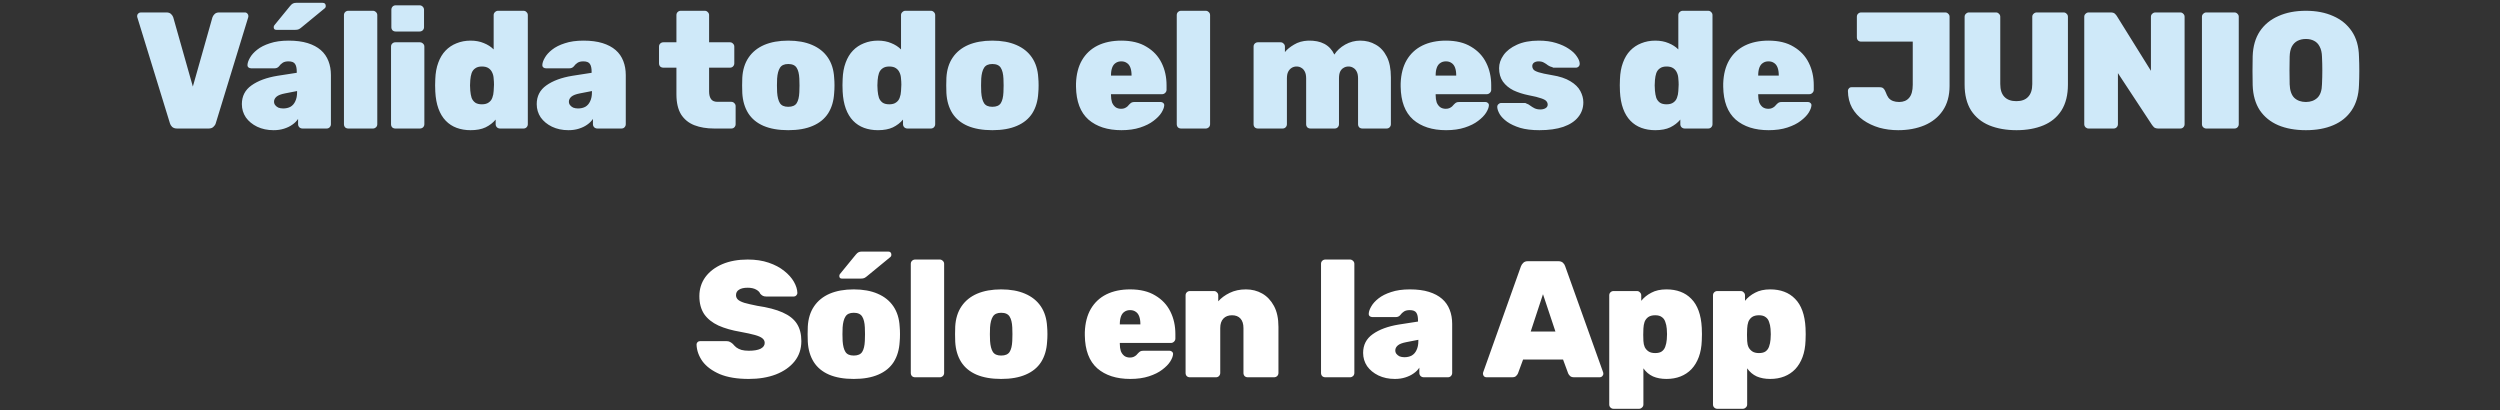 <svg xmlns="http://www.w3.org/2000/svg" width="603" height="99" viewBox="0 0 603 99" fill="none"><rect x="0" y="0" width="603" height="99" fill="#333333" stroke="none"/><path d="M42.714 31C42.207 31 41.807 30.867 41.514 30.6C41.247 30.333 41.074 30.053 40.994 29.76L33.114 4.16C33.087 4.053 33.074 3.96 33.074 3.88C33.074 3.64 33.154 3.44 33.314 3.28C33.501 3.093 33.714 3 33.954 3H40.154C40.634 3 41.007 3.133 41.274 3.4C41.541 3.667 41.714 3.933 41.794 4.2L46.514 20.88L51.234 4.2C51.314 3.933 51.487 3.667 51.754 3.4C52.02 3.133 52.394 3 52.874 3H59.074C59.314 3 59.514 3.093 59.674 3.28C59.834 3.44 59.914 3.64 59.914 3.88C59.914 3.96 59.901 4.053 59.874 4.16L52.034 29.76C51.954 30.053 51.767 30.333 51.474 30.6C51.207 30.867 50.821 31 50.314 31H42.714ZM65.977 31.4C64.51 31.4 63.19 31.12 62.017 30.56C60.87 30 59.964 29.253 59.297 28.32C58.657 27.36 58.337 26.293 58.337 25.12C58.337 23.2 59.11 21.693 60.657 20.6C62.23 19.48 64.324 18.707 66.937 18.28L71.577 17.56V17.28C71.577 16.453 71.444 15.84 71.177 15.44C70.91 15.013 70.377 14.8 69.577 14.8C69.017 14.8 68.564 14.907 68.217 15.12C67.87 15.333 67.55 15.64 67.257 16.04C66.99 16.333 66.644 16.48 66.217 16.48H60.577C60.31 16.48 60.084 16.4 59.897 16.24C59.737 16.08 59.67 15.867 59.697 15.6C59.724 15.12 59.924 14.56 60.297 13.92C60.67 13.253 61.244 12.613 62.017 12C62.817 11.36 63.844 10.84 65.097 10.44C66.35 10.013 67.857 9.8 69.617 9.8C71.404 9.8 72.937 10 74.217 10.4C75.497 10.8 76.55 11.36 77.377 12.08C78.204 12.8 78.817 13.68 79.217 14.72C79.617 15.733 79.817 16.867 79.817 18.12V29.96C79.817 30.253 79.71 30.507 79.497 30.72C79.31 30.907 79.07 31 78.777 31H72.977C72.684 31 72.43 30.907 72.217 30.72C72.004 30.507 71.897 30.253 71.897 29.96V28.68C71.55 29.213 71.084 29.68 70.497 30.08C69.937 30.48 69.27 30.8 68.497 31.04C67.75 31.28 66.91 31.4 65.977 31.4ZM68.297 26.16C68.964 26.16 69.55 26.027 70.057 25.76C70.564 25.467 70.95 25.027 71.217 24.44C71.51 23.853 71.657 23.12 71.657 22.24V21.96L68.777 22.52C67.79 22.707 67.097 22.973 66.697 23.32C66.297 23.667 66.097 24.067 66.097 24.52C66.097 24.84 66.19 25.12 66.377 25.36C66.564 25.6 66.817 25.8 67.137 25.96C67.484 26.093 67.87 26.16 68.297 26.16ZM66.657 7.2C66.23 7.2 66.017 6.987 66.017 6.56C66.017 6.347 66.084 6.173 66.217 6.04L69.977 1.44C70.244 1.12 70.47 0.92 70.657 0.84C70.87 0.733 71.137 0.68 71.457 0.68H77.817C78.324 0.68 78.577 0.947 78.577 1.48C78.577 1.667 78.51 1.827 78.377 1.96L72.777 6.56C72.564 6.747 72.337 6.907 72.097 7.04C71.884 7.147 71.577 7.2 71.177 7.2H66.657ZM84.001 31C83.708 31 83.455 30.907 83.242 30.72C83.055 30.507 82.962 30.253 82.962 29.96V3.64C82.962 3.347 83.055 3.107 83.242 2.92C83.455 2.707 83.708 2.6 84.001 2.6H89.962C90.228 2.6 90.468 2.707 90.681 2.92C90.895 3.107 91.001 3.347 91.001 3.64V29.96C91.001 30.253 90.895 30.507 90.681 30.72C90.468 30.907 90.228 31 89.962 31H84.001ZM95.356 31C95.062 31 94.809 30.907 94.596 30.72C94.409 30.507 94.316 30.253 94.316 29.96V11.24C94.316 10.947 94.409 10.707 94.596 10.52C94.809 10.307 95.062 10.2 95.356 10.2H101.276C101.569 10.2 101.822 10.307 102.036 10.52C102.249 10.707 102.356 10.947 102.356 11.24V29.96C102.356 30.253 102.249 30.507 102.036 30.72C101.822 30.907 101.569 31 101.276 31H95.356ZM95.436 7.6C95.142 7.6 94.889 7.507 94.676 7.32C94.489 7.107 94.396 6.853 94.396 6.56V2.36C94.396 2.067 94.489 1.813 94.676 1.6C94.889 1.387 95.142 1.28 95.436 1.28H101.196C101.489 1.28 101.742 1.387 101.956 1.6C102.169 1.813 102.276 2.067 102.276 2.36V6.56C102.276 6.853 102.169 7.107 101.956 7.32C101.742 7.507 101.489 7.6 101.196 7.6H95.436ZM113.511 31.4C112.284 31.4 111.164 31.213 110.151 30.84C109.137 30.467 108.257 29.893 107.511 29.12C106.764 28.347 106.177 27.373 105.751 26.2C105.324 25.027 105.071 23.653 104.991 22.08C104.964 21.493 104.951 20.987 104.951 20.56C104.951 20.133 104.964 19.64 104.991 19.08C105.044 17.587 105.284 16.267 105.711 15.12C106.137 13.947 106.724 12.973 107.471 12.2C108.217 11.427 109.097 10.84 110.111 10.44C111.151 10.013 112.284 9.8 113.511 9.8C114.711 9.8 115.777 10 116.711 10.4C117.644 10.773 118.431 11.28 119.071 11.92V3.64C119.071 3.347 119.177 3.107 119.391 2.92C119.604 2.707 119.844 2.6 120.111 2.6H126.271C126.564 2.6 126.804 2.707 126.991 2.92C127.204 3.107 127.311 3.347 127.311 3.64V29.96C127.311 30.253 127.204 30.507 126.991 30.72C126.804 30.907 126.564 31 126.271 31H120.631C120.337 31 120.084 30.907 119.871 30.72C119.657 30.507 119.551 30.253 119.551 29.96V28.84C118.911 29.613 118.097 30.24 117.111 30.72C116.151 31.173 114.951 31.4 113.511 31.4ZM116.231 25.16C116.924 25.16 117.471 25.013 117.871 24.72C118.297 24.427 118.591 24.04 118.751 23.56C118.937 23.08 119.044 22.547 119.071 21.96C119.124 21.373 119.151 20.867 119.151 20.44C119.151 19.987 119.124 19.493 119.071 18.96C119.044 18.4 118.924 17.907 118.711 17.48C118.524 17.053 118.231 16.707 117.831 16.44C117.431 16.173 116.897 16.04 116.231 16.04C115.564 16.04 115.031 16.187 114.631 16.48C114.231 16.747 113.937 17.133 113.751 17.64C113.591 18.12 113.484 18.68 113.431 19.32C113.351 20.173 113.351 21.027 113.431 21.88C113.484 22.52 113.591 23.093 113.751 23.6C113.937 24.08 114.231 24.467 114.631 24.76C115.031 25.027 115.564 25.16 116.231 25.16ZM137.097 31.4C135.63 31.4 134.31 31.12 133.137 30.56C131.99 30 131.084 29.253 130.417 28.32C129.777 27.36 129.457 26.293 129.457 25.12C129.457 23.2 130.23 21.693 131.777 20.6C133.35 19.48 135.444 18.707 138.057 18.28L142.697 17.56V17.28C142.697 16.453 142.564 15.84 142.297 15.44C142.03 15.013 141.497 14.8 140.697 14.8C140.137 14.8 139.684 14.907 139.337 15.12C138.99 15.333 138.67 15.64 138.377 16.04C138.11 16.333 137.764 16.48 137.337 16.48H131.697C131.43 16.48 131.204 16.4 131.017 16.24C130.857 16.08 130.79 15.867 130.817 15.6C130.844 15.12 131.044 14.56 131.417 13.92C131.79 13.253 132.364 12.613 133.137 12C133.937 11.36 134.964 10.84 136.217 10.44C137.47 10.013 138.977 9.8 140.737 9.8C142.524 9.8 144.057 10 145.337 10.4C146.617 10.8 147.67 11.36 148.497 12.08C149.324 12.8 149.937 13.68 150.337 14.72C150.737 15.733 150.937 16.867 150.937 18.12V29.96C150.937 30.253 150.83 30.507 150.617 30.72C150.43 30.907 150.19 31 149.897 31H144.097C143.804 31 143.55 30.907 143.337 30.72C143.124 30.507 143.017 30.253 143.017 29.96V28.68C142.67 29.213 142.204 29.68 141.617 30.08C141.057 30.48 140.39 30.8 139.617 31.04C138.87 31.28 138.03 31.4 137.097 31.4ZM139.417 26.16C140.084 26.16 140.67 26.027 141.177 25.76C141.684 25.467 142.07 25.027 142.337 24.44C142.63 23.853 142.777 23.12 142.777 22.24V21.96L139.897 22.52C138.91 22.707 138.217 22.973 137.817 23.32C137.417 23.667 137.217 24.067 137.217 24.52C137.217 24.84 137.31 25.12 137.497 25.36C137.684 25.6 137.937 25.8 138.257 25.96C138.604 26.093 138.99 26.16 139.417 26.16ZM172.274 31C170.46 31 168.86 30.733 167.474 30.2C166.114 29.667 165.047 28.8 164.274 27.6C163.527 26.373 163.154 24.76 163.154 22.76V16.32H159.994C159.7 16.32 159.447 16.227 159.234 16.04C159.047 15.827 158.954 15.573 158.954 15.28V11.24C158.954 10.947 159.047 10.707 159.234 10.52C159.447 10.307 159.7 10.2 159.994 10.2H163.154V3.64C163.154 3.347 163.247 3.107 163.434 2.92C163.647 2.707 163.9 2.6 164.194 2.6H169.994C170.287 2.6 170.527 2.707 170.714 2.92C170.927 3.107 171.034 3.347 171.034 3.64V10.2H176.074C176.367 10.2 176.607 10.307 176.794 10.52C177.007 10.707 177.114 10.947 177.114 11.24V15.28C177.114 15.573 177.007 15.827 176.794 16.04C176.607 16.227 176.367 16.32 176.074 16.32H171.034V22.08C171.034 22.853 171.194 23.467 171.514 23.92C171.834 24.347 172.34 24.56 173.034 24.56H176.394C176.687 24.56 176.927 24.667 177.114 24.88C177.327 25.067 177.434 25.307 177.434 25.6V29.96C177.434 30.253 177.327 30.507 177.114 30.72C176.927 30.907 176.687 31 176.394 31H172.274ZM190.12 31.4C187.774 31.4 185.787 31.053 184.16 30.36C182.56 29.667 181.334 28.653 180.48 27.32C179.627 25.96 179.147 24.333 179.04 22.44C179.014 21.88 179 21.267 179 20.6C179 19.933 179.014 19.32 179.04 18.76C179.147 16.84 179.654 15.213 180.56 13.88C181.467 12.547 182.72 11.533 184.32 10.84C185.947 10.147 187.88 9.8 190.12 9.8C192.36 9.8 194.28 10.147 195.88 10.84C197.507 11.533 198.774 12.547 199.68 13.88C200.587 15.213 201.094 16.84 201.2 18.76C201.254 19.32 201.28 19.933 201.28 20.6C201.28 21.267 201.254 21.88 201.2 22.44C201.094 24.333 200.614 25.96 199.76 27.32C198.907 28.653 197.667 29.667 196.04 30.36C194.44 31.053 192.467 31.4 190.12 31.4ZM190.12 25.76C191.107 25.76 191.787 25.467 192.16 24.88C192.534 24.293 192.747 23.413 192.8 22.24C192.827 21.84 192.84 21.293 192.84 20.6C192.84 19.907 192.827 19.36 192.8 18.96C192.747 17.813 192.534 16.947 192.16 16.36C191.787 15.747 191.107 15.44 190.12 15.44C189.16 15.44 188.494 15.747 188.12 16.36C187.747 16.947 187.52 17.813 187.44 18.96C187.414 19.36 187.4 19.907 187.4 20.6C187.4 21.293 187.414 21.84 187.44 22.24C187.52 23.413 187.747 24.293 188.12 24.88C188.494 25.467 189.16 25.76 190.12 25.76ZM211.766 31.4C210.539 31.4 209.419 31.213 208.406 30.84C207.393 30.467 206.513 29.893 205.766 29.12C205.019 28.347 204.433 27.373 204.006 26.2C203.579 25.027 203.326 23.653 203.246 22.08C203.219 21.493 203.206 20.987 203.206 20.56C203.206 20.133 203.219 19.64 203.246 19.08C203.299 17.587 203.539 16.267 203.966 15.12C204.393 13.947 204.979 12.973 205.726 12.2C206.473 11.427 207.353 10.84 208.366 10.44C209.406 10.013 210.539 9.8 211.766 9.8C212.966 9.8 214.033 10 214.966 10.4C215.899 10.773 216.686 11.28 217.326 11.92V3.64C217.326 3.347 217.433 3.107 217.646 2.92C217.859 2.707 218.099 2.6 218.366 2.6H224.526C224.819 2.6 225.059 2.707 225.246 2.92C225.459 3.107 225.566 3.347 225.566 3.64V29.96C225.566 30.253 225.459 30.507 225.246 30.72C225.059 30.907 224.819 31 224.526 31H218.886C218.593 31 218.339 30.907 218.126 30.72C217.913 30.507 217.806 30.253 217.806 29.96V28.84C217.166 29.613 216.353 30.24 215.366 30.72C214.406 31.173 213.206 31.4 211.766 31.4ZM214.486 25.16C215.179 25.16 215.726 25.013 216.126 24.72C216.553 24.427 216.846 24.04 217.006 23.56C217.193 23.08 217.299 22.547 217.326 21.96C217.379 21.373 217.406 20.867 217.406 20.44C217.406 19.987 217.379 19.493 217.326 18.96C217.299 18.4 217.179 17.907 216.966 17.48C216.779 17.053 216.486 16.707 216.086 16.44C215.686 16.173 215.153 16.04 214.486 16.04C213.819 16.04 213.286 16.187 212.886 16.48C212.486 16.747 212.193 17.133 212.006 17.64C211.846 18.12 211.739 18.68 211.686 19.32C211.606 20.173 211.606 21.027 211.686 21.88C211.739 22.52 211.846 23.093 212.006 23.6C212.193 24.08 212.486 24.467 212.886 24.76C213.286 25.027 213.819 25.16 214.486 25.16ZM239.352 31.4C237.005 31.4 235.019 31.053 233.392 30.36C231.792 29.667 230.565 28.653 229.712 27.32C228.859 25.96 228.379 24.333 228.272 22.44C228.245 21.88 228.232 21.267 228.232 20.6C228.232 19.933 228.245 19.32 228.272 18.76C228.379 16.84 228.885 15.213 229.792 13.88C230.699 12.547 231.952 11.533 233.552 10.84C235.179 10.147 237.112 9.8 239.352 9.8C241.592 9.8 243.512 10.147 245.112 10.84C246.739 11.533 248.005 12.547 248.912 13.88C249.819 15.213 250.325 16.84 250.432 18.76C250.485 19.32 250.512 19.933 250.512 20.6C250.512 21.267 250.485 21.88 250.432 22.44C250.325 24.333 249.845 25.96 248.992 27.32C248.139 28.653 246.899 29.667 245.272 30.36C243.672 31.053 241.699 31.4 239.352 31.4ZM239.352 25.76C240.339 25.76 241.019 25.467 241.392 24.88C241.765 24.293 241.979 23.413 242.032 22.24C242.059 21.84 242.072 21.293 242.072 20.6C242.072 19.907 242.059 19.36 242.032 18.96C241.979 17.813 241.765 16.947 241.392 16.36C241.019 15.747 240.339 15.44 239.352 15.44C238.392 15.44 237.725 15.747 237.352 16.36C236.979 16.947 236.752 17.813 236.672 18.96C236.645 19.36 236.632 19.907 236.632 20.6C236.632 21.293 236.645 21.84 236.672 22.24C236.752 23.413 236.979 24.293 237.352 24.88C237.725 25.467 238.392 25.76 239.352 25.76ZM270.492 31.4C267.159 31.4 264.506 30.547 262.532 28.84C260.586 27.107 259.586 24.467 259.532 20.92C259.532 20.813 259.532 20.68 259.532 20.52C259.532 20.333 259.532 20.2 259.532 20.12C259.612 17.907 260.092 16.04 260.972 14.52C261.879 12.973 263.132 11.8 264.732 11C266.359 10.2 268.266 9.8 270.452 9.8C272.906 9.8 274.932 10.293 276.532 11.28C278.159 12.24 279.372 13.533 280.172 15.16C280.972 16.76 281.372 18.56 281.372 20.56V21.68C281.372 21.947 281.266 22.187 281.052 22.4C280.839 22.613 280.586 22.72 280.292 22.72H267.972C267.972 22.72 267.972 22.747 267.972 22.8C267.972 22.853 267.972 22.907 267.972 22.96C267.972 23.6 268.052 24.173 268.212 24.68C268.399 25.16 268.679 25.547 269.052 25.84C269.426 26.107 269.879 26.24 270.412 26.24C270.759 26.24 271.052 26.187 271.292 26.08C271.532 25.973 271.746 25.84 271.932 25.68C272.119 25.493 272.279 25.32 272.412 25.16C272.652 24.92 272.839 24.773 272.972 24.72C273.132 24.64 273.372 24.6 273.692 24.6H279.972C280.212 24.6 280.412 24.68 280.572 24.84C280.759 25 280.839 25.2 280.812 25.44C280.786 25.92 280.559 26.507 280.132 27.2C279.706 27.867 279.066 28.52 278.212 29.16C277.386 29.8 276.319 30.333 275.012 30.76C273.706 31.187 272.199 31.4 270.492 31.4ZM267.972 18.24H272.932V18.16C272.932 17.44 272.839 16.827 272.652 16.32C272.466 15.813 272.186 15.44 271.812 15.2C271.439 14.933 270.986 14.8 270.452 14.8C269.919 14.8 269.466 14.933 269.092 15.2C268.719 15.44 268.439 15.813 268.252 16.32C268.066 16.827 267.972 17.44 267.972 18.16V18.24ZM284.874 31C284.581 31 284.327 30.907 284.114 30.72C283.927 30.507 283.834 30.253 283.834 29.96V3.64C283.834 3.347 283.927 3.107 284.114 2.92C284.327 2.707 284.581 2.6 284.874 2.6H290.834C291.101 2.6 291.341 2.707 291.554 2.92C291.767 3.107 291.874 3.347 291.874 3.64V29.96C291.874 30.253 291.767 30.507 291.554 30.72C291.341 30.907 291.101 31 290.834 31H284.874ZM303.403 31C303.109 31 302.856 30.907 302.643 30.72C302.456 30.507 302.363 30.253 302.363 29.96V11.24C302.363 10.947 302.456 10.707 302.643 10.52C302.856 10.307 303.109 10.2 303.403 10.2H308.883C309.176 10.2 309.416 10.307 309.603 10.52C309.816 10.707 309.923 10.947 309.923 11.24V12.56C310.429 11.92 311.163 11.32 312.123 10.76C313.083 10.173 314.216 9.853 315.523 9.8C318.643 9.72 320.749 10.84 321.843 13.16C322.456 12.2 323.323 11.4 324.443 10.76C325.589 10.12 326.803 9.8 328.083 9.8C329.469 9.8 330.709 10.12 331.803 10.76C332.923 11.373 333.816 12.333 334.483 13.64C335.149 14.92 335.483 16.6 335.483 18.68V29.96C335.483 30.253 335.376 30.507 335.163 30.72C334.976 30.907 334.736 31 334.443 31H328.603C328.309 31 328.056 30.907 327.843 30.72C327.656 30.507 327.563 30.253 327.563 29.96V18.92C327.563 18.227 327.456 17.68 327.243 17.28C327.029 16.853 326.749 16.547 326.403 16.36C326.083 16.147 325.696 16.04 325.243 16.04C324.816 16.04 324.429 16.147 324.083 16.36C323.736 16.547 323.456 16.853 323.243 17.28C323.056 17.68 322.963 18.227 322.963 18.92V29.96C322.963 30.253 322.856 30.507 322.643 30.72C322.456 30.907 322.216 31 321.923 31H316.083C315.789 31 315.536 30.907 315.323 30.72C315.136 30.507 315.043 30.253 315.043 29.96V18.92C315.043 18.227 314.936 17.68 314.723 17.28C314.509 16.853 314.229 16.547 313.883 16.36C313.563 16.147 313.176 16.04 312.723 16.04C312.296 16.04 311.909 16.147 311.563 16.36C311.216 16.573 310.936 16.88 310.723 17.28C310.509 17.68 310.403 18.227 310.403 18.92V29.96C310.403 30.253 310.296 30.507 310.083 30.72C309.896 30.907 309.656 31 309.363 31H303.403ZM348.8 31.4C345.466 31.4 342.813 30.547 340.84 28.84C338.893 27.107 337.893 24.467 337.84 20.92C337.84 20.813 337.84 20.68 337.84 20.52C337.84 20.333 337.84 20.2 337.84 20.12C337.92 17.907 338.4 16.04 339.28 14.52C340.186 12.973 341.44 11.8 343.04 11C344.666 10.2 346.573 9.8 348.76 9.8C351.213 9.8 353.24 10.293 354.84 11.28C356.466 12.24 357.68 13.533 358.48 15.16C359.28 16.76 359.68 18.56 359.68 20.56V21.68C359.68 21.947 359.573 22.187 359.36 22.4C359.146 22.613 358.893 22.72 358.6 22.72H346.28C346.28 22.72 346.28 22.747 346.28 22.8C346.28 22.853 346.28 22.907 346.28 22.96C346.28 23.6 346.36 24.173 346.52 24.68C346.706 25.16 346.986 25.547 347.36 25.84C347.733 26.107 348.186 26.24 348.72 26.24C349.066 26.24 349.36 26.187 349.6 26.08C349.84 25.973 350.053 25.84 350.24 25.68C350.426 25.493 350.586 25.32 350.72 25.16C350.96 24.92 351.146 24.773 351.28 24.72C351.44 24.64 351.68 24.6 352 24.6H358.28C358.52 24.6 358.72 24.68 358.88 24.84C359.066 25 359.146 25.2 359.12 25.44C359.093 25.92 358.866 26.507 358.44 27.2C358.013 27.867 357.373 28.52 356.52 29.16C355.693 29.8 354.626 30.333 353.32 30.76C352.013 31.187 350.506 31.4 348.8 31.4ZM346.28 18.24H351.24V18.16C351.24 17.44 351.146 16.827 350.96 16.32C350.773 15.813 350.493 15.44 350.12 15.2C349.746 14.933 349.293 14.8 348.76 14.8C348.226 14.8 347.773 14.933 347.4 15.2C347.026 15.44 346.746 15.813 346.56 16.32C346.373 16.827 346.28 17.44 346.28 18.16V18.24ZM371.301 31.4C369.488 31.4 367.941 31.213 366.661 30.84C365.381 30.44 364.328 29.947 363.501 29.36C362.701 28.773 362.115 28.173 361.741 27.56C361.368 26.92 361.168 26.36 361.141 25.88C361.115 25.587 361.195 25.347 361.381 25.16C361.595 24.947 361.821 24.84 362.061 24.84H367.861C367.888 24.84 367.928 24.853 367.981 24.88C368.035 24.88 368.088 24.907 368.141 24.96C368.488 25.067 368.808 25.24 369.101 25.48C369.421 25.72 369.768 25.933 370.141 26.12C370.541 26.307 371.008 26.4 371.541 26.4C371.995 26.4 372.395 26.307 372.741 26.12C373.115 25.907 373.301 25.613 373.301 25.24C373.301 24.92 373.195 24.64 372.981 24.4C372.795 24.16 372.381 23.933 371.741 23.72C371.101 23.48 370.075 23.227 368.661 22.96C367.355 22.693 366.155 22.307 365.061 21.8C363.995 21.267 363.141 20.56 362.501 19.68C361.888 18.8 361.581 17.72 361.581 16.44C361.581 15.347 361.941 14.293 362.661 13.28C363.381 12.267 364.448 11.44 365.861 10.8C367.301 10.133 369.061 9.8 371.141 9.8C372.715 9.8 374.101 9.987 375.301 10.36C376.528 10.733 377.555 11.2 378.381 11.76C379.235 12.32 379.875 12.92 380.301 13.56C380.755 14.2 380.995 14.773 381.021 15.28C381.048 15.573 380.968 15.827 380.781 16.04C380.595 16.227 380.381 16.32 380.141 16.32H374.901C374.821 16.32 374.728 16.32 374.621 16.32C374.541 16.293 374.475 16.253 374.421 16.2C374.048 16.12 373.701 15.973 373.381 15.76C373.088 15.52 372.768 15.307 372.421 15.12C372.075 14.907 371.635 14.8 371.101 14.8C370.648 14.8 370.275 14.907 369.981 15.12C369.715 15.333 369.581 15.613 369.581 15.96C369.581 16.253 369.675 16.52 369.861 16.76C370.048 17 370.475 17.227 371.141 17.44C371.808 17.653 372.861 17.88 374.301 18.12C376.168 18.413 377.661 18.907 378.781 19.6C379.901 20.267 380.701 21.053 381.181 21.96C381.661 22.867 381.901 23.773 381.901 24.68C381.901 26.04 381.488 27.227 380.661 28.24C379.861 29.253 378.661 30.04 377.061 30.6C375.488 31.133 373.568 31.4 371.301 31.4ZM399.253 31.4C398.026 31.4 396.906 31.213 395.893 30.84C394.88 30.467 394 29.893 393.253 29.12C392.506 28.347 391.92 27.373 391.493 26.2C391.066 25.027 390.813 23.653 390.733 22.08C390.706 21.493 390.693 20.987 390.693 20.56C390.693 20.133 390.706 19.64 390.733 19.08C390.786 17.587 391.026 16.267 391.453 15.12C391.88 13.947 392.466 12.973 393.213 12.2C393.96 11.427 394.84 10.84 395.853 10.44C396.893 10.013 398.026 9.8 399.253 9.8C400.453 9.8 401.52 10 402.453 10.4C403.386 10.773 404.173 11.28 404.813 11.92V3.64C404.813 3.347 404.92 3.107 405.133 2.92C405.346 2.707 405.586 2.6 405.853 2.6H412.013C412.306 2.6 412.546 2.707 412.733 2.92C412.946 3.107 413.053 3.347 413.053 3.64V29.96C413.053 30.253 412.946 30.507 412.733 30.72C412.546 30.907 412.306 31 412.013 31H406.373C406.08 31 405.826 30.907 405.613 30.72C405.4 30.507 405.293 30.253 405.293 29.96V28.84C404.653 29.613 403.84 30.24 402.853 30.72C401.893 31.173 400.693 31.4 399.253 31.4ZM401.973 25.16C402.666 25.16 403.213 25.013 403.613 24.72C404.04 24.427 404.333 24.04 404.493 23.56C404.68 23.08 404.786 22.547 404.813 21.96C404.866 21.373 404.893 20.867 404.893 20.44C404.893 19.987 404.866 19.493 404.813 18.96C404.786 18.4 404.666 17.907 404.453 17.48C404.266 17.053 403.973 16.707 403.573 16.44C403.173 16.173 402.64 16.04 401.973 16.04C401.306 16.04 400.773 16.187 400.373 16.48C399.973 16.747 399.68 17.133 399.493 17.64C399.333 18.12 399.226 18.68 399.173 19.32C399.093 20.173 399.093 21.027 399.173 21.88C399.226 22.52 399.333 23.093 399.493 23.6C399.68 24.08 399.973 24.467 400.373 24.76C400.773 25.027 401.306 25.16 401.973 25.16ZM426.599 31.4C423.266 31.4 420.612 30.547 418.639 28.84C416.692 27.107 415.692 24.467 415.639 20.92C415.639 20.813 415.639 20.68 415.639 20.52C415.639 20.333 415.639 20.2 415.639 20.12C415.719 17.907 416.199 16.04 417.079 14.52C417.986 12.973 419.239 11.8 420.839 11C422.466 10.2 424.372 9.8 426.559 9.8C429.012 9.8 431.039 10.293 432.639 11.28C434.266 12.24 435.479 13.533 436.279 15.16C437.079 16.76 437.479 18.56 437.479 20.56V21.68C437.479 21.947 437.372 22.187 437.159 22.4C436.946 22.613 436.692 22.72 436.399 22.72H424.079C424.079 22.72 424.079 22.747 424.079 22.8C424.079 22.853 424.079 22.907 424.079 22.96C424.079 23.6 424.159 24.173 424.319 24.68C424.506 25.16 424.786 25.547 425.159 25.84C425.532 26.107 425.986 26.24 426.519 26.24C426.866 26.24 427.159 26.187 427.399 26.08C427.639 25.973 427.852 25.84 428.039 25.68C428.226 25.493 428.386 25.32 428.519 25.16C428.759 24.92 428.946 24.773 429.079 24.72C429.239 24.64 429.479 24.6 429.799 24.6H436.079C436.319 24.6 436.519 24.68 436.679 24.84C436.866 25 436.946 25.2 436.919 25.44C436.892 25.92 436.666 26.507 436.239 27.2C435.812 27.867 435.172 28.52 434.319 29.16C433.492 29.8 432.426 30.333 431.119 30.76C429.812 31.187 428.306 31.4 426.599 31.4ZM424.079 18.24H429.039V18.16C429.039 17.44 428.946 16.827 428.759 16.32C428.572 15.813 428.292 15.44 427.919 15.2C427.546 14.933 427.092 14.8 426.559 14.8C426.026 14.8 425.572 14.933 425.199 15.2C424.826 15.44 424.546 15.813 424.359 16.32C424.172 16.827 424.079 17.44 424.079 18.16V18.24ZM457.835 31.4C456.235 31.4 454.715 31.2 453.275 30.8C451.835 30.373 450.542 29.76 449.395 28.96C448.275 28.16 447.382 27.173 446.715 26C446.075 24.827 445.742 23.467 445.715 21.92C445.715 21.68 445.795 21.48 445.955 21.32C446.115 21.133 446.315 21.04 446.555 21.04H453.355C453.782 21.04 454.088 21.133 454.275 21.32C454.488 21.507 454.675 21.813 454.835 22.24C455.022 22.773 455.248 23.227 455.515 23.6C455.808 23.947 456.168 24.2 456.595 24.36C457.022 24.52 457.515 24.6 458.075 24.6C459.115 24.6 459.915 24.267 460.475 23.6C461.062 22.933 461.355 21.88 461.355 20.44V10.04H448.915C448.622 10.04 448.368 9.947 448.155 9.76C447.968 9.547 447.875 9.293 447.875 9V4.04C447.875 3.747 447.968 3.507 448.155 3.32C448.368 3.107 448.622 3 448.915 3H469.195C469.488 3 469.728 3.107 469.915 3.32C470.128 3.507 470.235 3.747 470.235 4.04V20.72C470.235 23.093 469.688 25.08 468.595 26.68C467.528 28.253 466.048 29.44 464.155 30.24C462.288 31.013 460.182 31.4 457.835 31.4ZM486.384 31.4C483.904 31.4 481.717 31.013 479.824 30.24C477.957 29.467 476.49 28.267 475.424 26.64C474.384 24.987 473.864 22.907 473.864 20.4V4.04C473.864 3.747 473.97 3.507 474.184 3.32C474.397 3.107 474.637 3 474.904 3H481.424C481.717 3 481.957 3.107 482.144 3.32C482.357 3.507 482.464 3.747 482.464 4.04V20.28C482.464 21.64 482.797 22.667 483.464 23.36C484.13 24.053 485.09 24.4 486.344 24.4C487.597 24.4 488.544 24.053 489.184 23.36C489.85 22.667 490.184 21.64 490.184 20.28V4.04C490.184 3.747 490.29 3.507 490.504 3.32C490.717 3.107 490.97 3 491.264 3H497.744C498.037 3 498.277 3.107 498.464 3.32C498.677 3.507 498.784 3.747 498.784 4.04V20.4C498.784 22.907 498.264 24.987 497.224 26.64C496.184 28.267 494.73 29.467 492.864 30.24C490.997 31.013 488.837 31.4 486.384 31.4ZM503.764 31C503.497 31 503.257 30.907 503.043 30.72C502.83 30.507 502.723 30.253 502.723 29.96V4.04C502.723 3.747 502.83 3.507 503.043 3.32C503.257 3.107 503.497 3 503.764 3H509.084C509.564 3 509.91 3.107 510.124 3.32C510.337 3.533 510.484 3.707 510.564 3.84L518.804 17.08V4.04C518.804 3.747 518.91 3.507 519.124 3.32C519.337 3.107 519.59 3 519.884 3H525.884C526.177 3 526.417 3.107 526.604 3.32C526.817 3.507 526.924 3.747 526.924 4.04V29.96C526.924 30.253 526.817 30.507 526.604 30.72C526.417 30.907 526.177 31 525.884 31H520.603C520.124 31 519.764 30.893 519.524 30.68C519.31 30.44 519.164 30.267 519.084 30.16L510.844 17.64V29.96C510.844 30.253 510.737 30.507 510.523 30.72C510.337 30.907 510.097 31 509.804 31H503.764ZM532.149 31C531.882 31 531.642 30.907 531.429 30.72C531.216 30.507 531.109 30.253 531.109 29.96V4.04C531.109 3.747 531.216 3.507 531.429 3.32C531.642 3.107 531.882 3 532.149 3H538.949C539.242 3 539.482 3.107 539.669 3.32C539.882 3.507 539.989 3.747 539.989 4.04V29.96C539.989 30.253 539.882 30.507 539.669 30.72C539.482 30.907 539.242 31 538.949 31H532.149ZM556.184 31.4C553.624 31.4 551.397 31 549.504 30.2C547.637 29.4 546.157 28.2 545.064 26.6C543.997 24.973 543.424 22.96 543.344 20.56C543.317 19.44 543.304 18.293 543.304 17.12C543.304 15.92 543.317 14.733 543.344 13.56C543.424 11.187 543.997 9.187 545.064 7.56C546.157 5.933 547.65 4.707 549.544 3.88C551.437 3.027 553.65 2.6 556.184 2.6C558.69 2.6 560.89 3.027 562.784 3.88C564.677 4.707 566.17 5.933 567.264 7.56C568.357 9.187 568.93 11.187 568.984 13.56C569.037 14.733 569.064 15.92 569.064 17.12C569.064 18.293 569.037 19.44 568.984 20.56C568.904 22.96 568.317 24.973 567.224 26.6C566.157 28.2 564.677 29.4 562.784 30.2C560.917 31 558.717 31.4 556.184 31.4ZM556.184 24.6C557.304 24.6 558.224 24.267 558.944 23.6C559.664 22.907 560.037 21.813 560.064 20.32C560.117 19.173 560.144 18.067 560.144 17C560.144 15.907 560.117 14.8 560.064 13.68C560.037 12.693 559.85 11.88 559.504 11.24C559.184 10.6 558.73 10.133 558.144 9.84C557.584 9.547 556.93 9.4 556.184 9.4C555.437 9.4 554.77 9.547 554.184 9.84C553.597 10.133 553.13 10.6 552.784 11.24C552.464 11.88 552.29 12.693 552.264 13.68C552.237 14.8 552.224 15.907 552.224 17C552.224 18.067 552.237 19.173 552.264 20.32C552.317 21.813 552.69 22.907 553.384 23.6C554.104 24.267 555.037 24.6 556.184 24.6Z" fill="#CFE9F9"></path><path d="M180.606 91.4C177.806 91.4 175.472 91.013 173.606 90.24C171.766 89.44 170.379 88.413 169.446 87.16C168.539 85.88 168.059 84.533 168.006 83.12C168.006 82.88 168.086 82.68 168.246 82.52C168.406 82.36 168.606 82.28 168.846 82.28H175.206C175.579 82.28 175.872 82.347 176.086 82.48C176.299 82.587 176.526 82.747 176.766 82.96C177.006 83.253 177.286 83.533 177.606 83.8C177.926 84.04 178.339 84.24 178.846 84.4C179.352 84.533 179.939 84.6 180.606 84.6C181.832 84.6 182.779 84.44 183.446 84.12C184.112 83.773 184.446 83.307 184.446 82.72C184.446 82.267 184.259 81.893 183.886 81.6C183.539 81.307 182.939 81.04 182.086 80.8C181.232 80.56 180.072 80.307 178.606 80.04C176.552 79.693 174.779 79.187 173.286 78.52C171.792 77.827 170.646 76.907 169.846 75.76C169.072 74.587 168.686 73.147 168.686 71.44C168.686 69.707 169.166 68.173 170.126 66.84C171.112 65.507 172.472 64.467 174.206 63.72C175.966 62.973 178.006 62.6 180.326 62.6C182.246 62.6 183.939 62.853 185.406 63.36C186.899 63.867 188.152 64.533 189.166 65.36C190.179 66.16 190.952 67.027 191.486 67.96C192.019 68.893 192.299 69.787 192.326 70.64C192.326 70.88 192.232 71.093 192.046 71.28C191.886 71.44 191.699 71.52 191.486 71.52H184.806C184.486 71.52 184.219 71.467 184.006 71.36C183.792 71.253 183.579 71.08 183.366 70.84C183.232 70.467 182.899 70.133 182.366 69.84C181.832 69.547 181.152 69.4 180.326 69.4C179.419 69.4 178.726 69.56 178.246 69.88C177.766 70.173 177.526 70.613 177.526 71.2C177.526 71.6 177.672 71.947 177.966 72.24C178.259 72.533 178.779 72.8 179.526 73.04C180.272 73.253 181.312 73.493 182.646 73.76C185.179 74.133 187.219 74.667 188.766 75.36C190.339 76.053 191.486 76.96 192.206 78.08C192.926 79.2 193.286 80.6 193.286 82.28C193.286 84.173 192.739 85.8 191.646 87.16C190.552 88.52 189.046 89.573 187.126 90.32C185.232 91.04 183.059 91.4 180.606 91.4ZM205.92 91.4C203.573 91.4 201.586 91.053 199.96 90.36C198.36 89.667 197.133 88.653 196.28 87.32C195.426 85.96 194.946 84.333 194.84 82.44C194.813 81.88 194.8 81.267 194.8 80.6C194.8 79.933 194.813 79.32 194.84 78.76C194.946 76.84 195.453 75.213 196.36 73.88C197.266 72.547 198.52 71.533 200.12 70.84C201.746 70.147 203.68 69.8 205.92 69.8C208.16 69.8 210.08 70.147 211.68 70.84C213.306 71.533 214.573 72.547 215.48 73.88C216.386 75.213 216.893 76.84 217 78.76C217.053 79.32 217.08 79.933 217.08 80.6C217.08 81.267 217.053 81.88 217 82.44C216.893 84.333 216.413 85.96 215.56 87.32C214.706 88.653 213.466 89.667 211.84 90.36C210.24 91.053 208.266 91.4 205.92 91.4ZM205.92 85.76C206.906 85.76 207.586 85.467 207.96 84.88C208.333 84.293 208.546 83.413 208.6 82.24C208.626 81.84 208.64 81.293 208.64 80.6C208.64 79.907 208.626 79.36 208.6 78.96C208.546 77.813 208.333 76.947 207.96 76.36C207.586 75.747 206.906 75.44 205.92 75.44C204.96 75.44 204.293 75.747 203.92 76.36C203.546 76.947 203.32 77.813 203.24 78.96C203.213 79.36 203.2 79.907 203.2 80.6C203.2 81.293 203.213 81.84 203.24 82.24C203.32 83.413 203.546 84.293 203.92 84.88C204.293 85.467 204.96 85.76 205.92 85.76ZM203.08 67.2C202.653 67.2 202.44 66.987 202.44 66.56C202.44 66.347 202.506 66.173 202.64 66.04L206.4 61.44C206.666 61.12 206.893 60.92 207.08 60.84C207.293 60.733 207.56 60.68 207.88 60.68H214.24C214.746 60.68 215 60.947 215 61.48C215 61.667 214.933 61.827 214.8 61.96L209.2 66.56C208.986 66.747 208.76 66.907 208.52 67.04C208.306 67.147 208 67.2 207.6 67.2H203.08ZM220.725 91C220.432 91 220.179 90.907 219.965 90.72C219.779 90.507 219.685 90.253 219.685 89.96V63.64C219.685 63.347 219.779 63.107 219.965 62.92C220.179 62.707 220.432 62.6 220.725 62.6H226.685C226.952 62.6 227.192 62.707 227.405 62.92C227.619 63.107 227.725 63.347 227.725 63.64V89.96C227.725 90.253 227.619 90.507 227.405 90.72C227.192 90.907 226.952 91 226.685 91H220.725ZM241.48 91.4C239.133 91.4 237.146 91.053 235.52 90.36C233.92 89.667 232.693 88.653 231.84 87.32C230.986 85.96 230.506 84.333 230.4 82.44C230.373 81.88 230.36 81.267 230.36 80.6C230.36 79.933 230.373 79.32 230.4 78.76C230.506 76.84 231.013 75.213 231.92 73.88C232.826 72.547 234.08 71.533 235.68 70.84C237.306 70.147 239.24 69.8 241.48 69.8C243.72 69.8 245.64 70.147 247.24 70.84C248.866 71.533 250.133 72.547 251.04 73.88C251.946 75.213 252.453 76.84 252.56 78.76C252.613 79.32 252.64 79.933 252.64 80.6C252.64 81.267 252.613 81.88 252.56 82.44C252.453 84.333 251.973 85.96 251.12 87.32C250.266 88.653 249.026 89.667 247.4 90.36C245.8 91.053 243.826 91.4 241.48 91.4ZM241.48 85.76C242.466 85.76 243.146 85.467 243.52 84.88C243.893 84.293 244.106 83.413 244.16 82.24C244.186 81.84 244.2 81.293 244.2 80.6C244.2 79.907 244.186 79.36 244.16 78.96C244.106 77.813 243.893 76.947 243.52 76.36C243.146 75.747 242.466 75.44 241.48 75.44C240.52 75.44 239.853 75.747 239.48 76.36C239.106 76.947 238.88 77.813 238.8 78.96C238.773 79.36 238.76 79.907 238.76 80.6C238.76 81.293 238.773 81.84 238.8 82.24C238.88 83.413 239.106 84.293 239.48 84.88C239.853 85.467 240.52 85.76 241.48 85.76ZM272.62 91.4C269.287 91.4 266.633 90.547 264.66 88.84C262.713 87.107 261.713 84.467 261.66 80.92C261.66 80.813 261.66 80.68 261.66 80.52C261.66 80.333 261.66 80.2 261.66 80.12C261.74 77.907 262.22 76.04 263.1 74.52C264.007 72.973 265.26 71.8 266.86 71C268.487 70.2 270.393 69.8 272.58 69.8C275.033 69.8 277.06 70.293 278.66 71.28C280.287 72.24 281.5 73.533 282.3 75.16C283.1 76.76 283.5 78.56 283.5 80.56V81.68C283.5 81.947 283.393 82.187 283.18 82.4C282.967 82.613 282.713 82.72 282.42 82.72H270.1C270.1 82.72 270.1 82.747 270.1 82.8C270.1 82.853 270.1 82.907 270.1 82.96C270.1 83.6 270.18 84.173 270.34 84.68C270.527 85.16 270.807 85.547 271.18 85.84C271.553 86.107 272.007 86.24 272.54 86.24C272.887 86.24 273.18 86.187 273.42 86.08C273.66 85.973 273.873 85.84 274.06 85.68C274.247 85.493 274.407 85.32 274.54 85.16C274.78 84.92 274.967 84.773 275.1 84.72C275.26 84.64 275.5 84.6 275.82 84.6H282.1C282.34 84.6 282.54 84.68 282.7 84.84C282.887 85 282.967 85.2 282.94 85.44C282.913 85.92 282.687 86.507 282.26 87.2C281.833 87.867 281.193 88.52 280.34 89.16C279.513 89.8 278.447 90.333 277.14 90.76C275.833 91.187 274.327 91.4 272.62 91.4ZM270.1 78.24H275.06V78.16C275.06 77.44 274.967 76.827 274.78 76.32C274.593 75.813 274.313 75.44 273.94 75.2C273.567 74.933 273.113 74.8 272.58 74.8C272.047 74.8 271.593 74.933 271.22 75.2C270.847 75.44 270.567 75.813 270.38 76.32C270.193 76.827 270.1 77.44 270.1 78.16V78.24ZM287.002 91C286.708 91 286.455 90.907 286.242 90.72C286.055 90.507 285.962 90.253 285.962 89.96V71.24C285.962 70.947 286.055 70.707 286.242 70.52C286.455 70.307 286.708 70.2 287.002 70.2H292.802C293.095 70.2 293.335 70.307 293.522 70.52C293.735 70.707 293.842 70.947 293.842 71.24V72.68C294.535 71.88 295.455 71.2 296.602 70.64C297.748 70.08 299.055 69.8 300.522 69.8C301.962 69.8 303.268 70.133 304.442 70.8C305.615 71.467 306.562 72.467 307.282 73.8C308.002 75.133 308.362 76.813 308.362 78.84V89.96C308.362 90.253 308.255 90.507 308.042 90.72C307.828 90.907 307.575 91 307.282 91H300.962C300.668 91 300.415 90.907 300.202 90.72C300.015 90.507 299.922 90.253 299.922 89.96V79.12C299.922 78.133 299.682 77.373 299.202 76.84C298.722 76.307 298.042 76.04 297.162 76.04C296.282 76.04 295.588 76.307 295.082 76.84C294.575 77.373 294.322 78.133 294.322 79.12V89.96C294.322 90.253 294.215 90.507 294.002 90.72C293.815 90.907 293.575 91 293.282 91H287.002ZM319.671 91C319.377 91 319.124 90.907 318.911 90.72C318.724 90.507 318.631 90.253 318.631 89.96V63.64C318.631 63.347 318.724 63.107 318.911 62.92C319.124 62.707 319.377 62.6 319.671 62.6H325.631C325.897 62.6 326.137 62.707 326.351 62.92C326.564 63.107 326.671 63.347 326.671 63.64V89.96C326.671 90.253 326.564 90.507 326.351 90.72C326.137 90.907 325.897 91 325.631 91H319.671ZM336.425 91.4C334.958 91.4 333.638 91.12 332.465 90.56C331.318 90 330.412 89.253 329.745 88.32C329.105 87.36 328.785 86.293 328.785 85.12C328.785 83.2 329.558 81.693 331.105 80.6C332.678 79.48 334.772 78.707 337.385 78.28L342.025 77.56V77.28C342.025 76.453 341.892 75.84 341.625 75.44C341.358 75.013 340.825 74.8 340.025 74.8C339.465 74.8 339.012 74.907 338.665 75.12C338.318 75.333 337.998 75.64 337.705 76.04C337.438 76.333 337.092 76.48 336.665 76.48H331.025C330.758 76.48 330.532 76.4 330.345 76.24C330.185 76.08 330.118 75.867 330.145 75.6C330.172 75.12 330.372 74.56 330.745 73.92C331.118 73.253 331.692 72.613 332.465 72C333.265 71.36 334.292 70.84 335.545 70.44C336.798 70.013 338.305 69.8 340.065 69.8C341.852 69.8 343.385 70 344.665 70.4C345.945 70.8 346.998 71.36 347.825 72.08C348.652 72.8 349.265 73.68 349.665 74.72C350.065 75.733 350.265 76.867 350.265 78.12V89.96C350.265 90.253 350.158 90.507 349.945 90.72C349.758 90.907 349.518 91 349.225 91H343.425C343.132 91 342.878 90.907 342.665 90.72C342.452 90.507 342.345 90.253 342.345 89.96V88.68C341.998 89.213 341.532 89.68 340.945 90.08C340.385 90.48 339.718 90.8 338.945 91.04C338.198 91.28 337.358 91.4 336.425 91.4ZM338.745 86.16C339.412 86.16 339.998 86.027 340.505 85.76C341.012 85.467 341.398 85.027 341.665 84.44C341.958 83.853 342.105 83.12 342.105 82.24V81.96L339.225 82.52C338.238 82.707 337.545 82.973 337.145 83.32C336.745 83.667 336.545 84.067 336.545 84.52C336.545 84.84 336.638 85.12 336.825 85.36C337.012 85.6 337.265 85.8 337.585 85.96C337.932 86.093 338.318 86.16 338.745 86.16ZM358.528 91C358.288 91 358.088 90.92 357.928 90.76C357.768 90.573 357.688 90.36 357.688 90.12C357.688 90.013 357.702 89.92 357.728 89.84L366.848 64.24C366.955 63.947 367.142 63.667 367.408 63.4C367.675 63.133 368.048 63 368.528 63H375.848C376.355 63 376.742 63.133 377.008 63.4C377.275 63.667 377.448 63.947 377.528 64.24L386.688 89.84C386.715 89.92 386.728 90.013 386.728 90.12C386.728 90.36 386.635 90.573 386.448 90.76C386.288 90.92 386.088 91 385.848 91H379.688C379.235 91 378.902 90.893 378.688 90.68C378.475 90.467 378.328 90.267 378.248 90.08L377.008 86.72H367.368L366.128 90.08C366.048 90.267 365.902 90.467 365.688 90.68C365.502 90.893 365.168 91 364.688 91H358.528ZM369.208 79.96H375.168L372.168 70.96L369.208 79.96ZM389.189 98.6C388.896 98.6 388.642 98.493 388.429 98.28C388.242 98.093 388.149 97.853 388.149 97.56V71.24C388.149 70.947 388.242 70.707 388.429 70.52C388.642 70.307 388.896 70.2 389.189 70.2H394.829C395.122 70.2 395.362 70.307 395.549 70.52C395.762 70.707 395.869 70.947 395.869 71.24V72.56C396.509 71.76 397.322 71.107 398.309 70.6C399.296 70.067 400.509 69.8 401.949 69.8C403.202 69.8 404.322 69.987 405.309 70.36C406.322 70.733 407.202 71.307 407.949 72.08C408.696 72.827 409.282 73.787 409.709 74.96C410.136 76.133 410.389 77.507 410.469 79.08C410.496 79.64 410.509 80.147 410.509 80.6C410.509 81.053 410.496 81.573 410.469 82.16C410.416 83.653 410.176 84.973 409.749 86.12C409.322 87.267 408.736 88.24 407.989 89.04C407.242 89.813 406.362 90.4 405.349 90.8C404.336 91.2 403.202 91.4 401.949 91.4C400.722 91.4 399.642 91.2 398.709 90.8C397.776 90.373 397.002 89.72 396.389 88.84V97.56C396.389 97.853 396.282 98.093 396.069 98.28C395.856 98.493 395.616 98.6 395.349 98.6H389.189ZM399.229 85.16C399.922 85.16 400.456 85.027 400.829 84.76C401.229 84.467 401.509 84.08 401.669 83.6C401.856 83.093 401.976 82.52 402.029 81.88C402.109 81.027 402.109 80.173 402.029 79.32C401.976 78.68 401.856 78.12 401.669 77.64C401.509 77.133 401.229 76.747 400.829 76.48C400.456 76.187 399.922 76.04 399.229 76.04C398.536 76.04 397.976 76.187 397.549 76.48C397.149 76.773 396.856 77.16 396.669 77.64C396.509 78.12 396.416 78.653 396.389 79.24C396.362 79.8 396.349 80.307 396.349 80.76C396.349 81.187 396.362 81.68 396.389 82.24C396.416 82.8 396.522 83.293 396.709 83.72C396.922 84.147 397.229 84.493 397.629 84.76C398.029 85.027 398.562 85.16 399.229 85.16ZM414.215 98.6C413.922 98.6 413.668 98.493 413.455 98.28C413.268 98.093 413.175 97.853 413.175 97.56V71.24C413.175 70.947 413.268 70.707 413.455 70.52C413.668 70.307 413.922 70.2 414.215 70.2H419.855C420.148 70.2 420.388 70.307 420.575 70.52C420.788 70.707 420.895 70.947 420.895 71.24V72.56C421.535 71.76 422.348 71.107 423.335 70.6C424.322 70.067 425.535 69.8 426.975 69.8C428.228 69.8 429.348 69.987 430.335 70.36C431.348 70.733 432.228 71.307 432.975 72.08C433.722 72.827 434.308 73.787 434.735 74.96C435.162 76.133 435.415 77.507 435.495 79.08C435.522 79.64 435.535 80.147 435.535 80.6C435.535 81.053 435.522 81.573 435.495 82.16C435.442 83.653 435.202 84.973 434.775 86.12C434.348 87.267 433.762 88.24 433.015 89.04C432.268 89.813 431.388 90.4 430.375 90.8C429.362 91.2 428.228 91.4 426.975 91.4C425.748 91.4 424.668 91.2 423.735 90.8C422.802 90.373 422.028 89.72 421.415 88.84V97.56C421.415 97.853 421.308 98.093 421.095 98.28C420.882 98.493 420.642 98.6 420.375 98.6H414.215ZM424.255 85.16C424.948 85.16 425.482 85.027 425.855 84.76C426.255 84.467 426.535 84.08 426.695 83.6C426.882 83.093 427.002 82.52 427.055 81.88C427.135 81.027 427.135 80.173 427.055 79.32C427.002 78.68 426.882 78.12 426.695 77.64C426.535 77.133 426.255 76.747 425.855 76.48C425.482 76.187 424.948 76.04 424.255 76.04C423.562 76.04 423.002 76.187 422.575 76.48C422.175 76.773 421.882 77.16 421.695 77.64C421.535 78.12 421.442 78.653 421.415 79.24C421.388 79.8 421.375 80.307 421.375 80.76C421.375 81.187 421.388 81.68 421.415 82.24C421.442 82.8 421.548 83.293 421.735 83.72C421.948 84.147 422.255 84.493 422.655 84.76C423.055 85.027 423.588 85.16 424.255 85.16Z" fill="white"></path></svg>